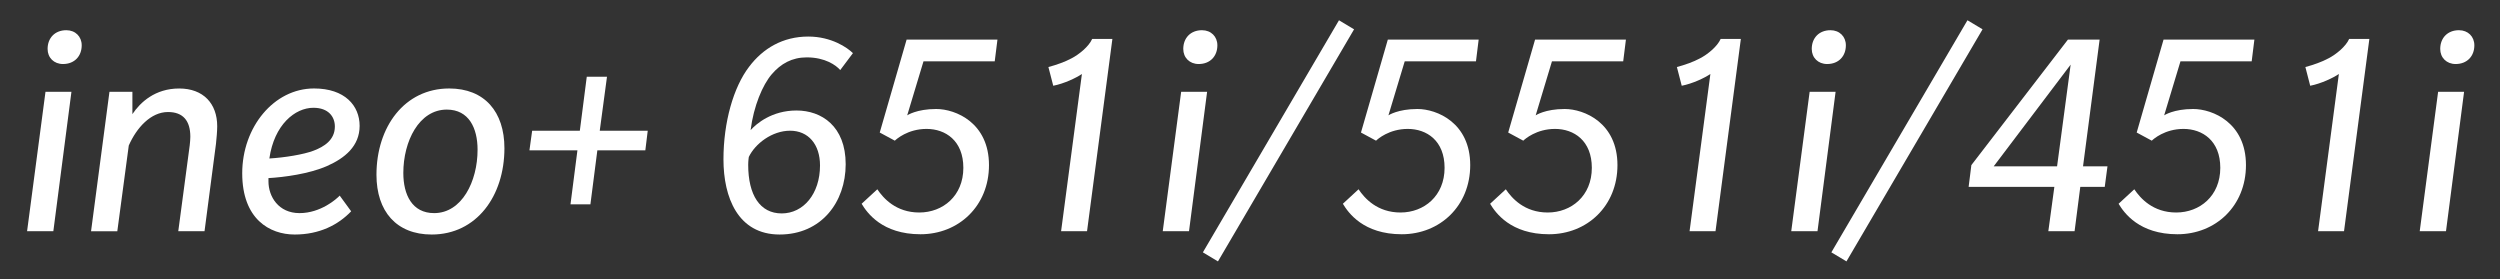 <?xml version="1.0" encoding="utf-8"?>
<!-- Generator: Adobe Illustrator 16.0.0, SVG Export Plug-In . SVG Version: 6.00 Build 0)  -->
<!DOCTYPE svg PUBLIC "-//W3C//DTD SVG 1.1//EN" "http://www.w3.org/Graphics/SVG/1.1/DTD/svg11.dtd">
<svg version="1.1" id="Ebene_2" xmlns="http://www.w3.org/2000/svg" xmlns:xlink="http://www.w3.org/1999/xlink" x="0px" y="0px"
	 width="179px" height="20px" viewBox="0 0 179 20" enable-background="new 0 0 179 20" xml:space="preserve">
<rect x="0" y="0" width="179" height="20" fill="#333333" stroke="none"/>
<g>
	<path fill="#FFFFFF" d="M3.819,16.556h-1.88l1.318-9.984h1.858L3.819,16.556z M4.51,4.584c-0.648,0-1.102-0.454-1.102-1.081
		c0-0.778,0.518-1.34,1.34-1.34c0.648,0,1.102,0.454,1.102,1.081C5.85,4.022,5.332,4.584,4.51,4.584z"/>
	<path fill="#FFFFFF" d="M15.465,10.289l-0.821,6.267h-1.88l0.821-6.159c0.021-0.216,0.043-0.411,0.043-0.605
		c0-1.145-0.519-1.771-1.599-1.771c-1.232,0-2.248,1.124-2.809,2.398l-0.821,6.138h-1.88l1.318-9.984h1.643v1.599
		c0.562-0.843,1.621-1.836,3.35-1.836c1.728,0,2.722,1.08,2.722,2.701C15.551,9.424,15.508,9.856,15.465,10.289z"/>
	<path fill="#FFFFFF" d="M23.414,11.888c-1.275,0.561-3.068,0.799-4.192,0.864c0,0,0,0.129,0,0.238c0,1.08,0.713,2.269,2.226,2.269
		c1.512,0,2.658-1.016,2.874-1.254l0.821,1.125c-0.929,0.972-2.269,1.662-4.041,1.662c-1.793,0-3.759-1.101-3.759-4.386
		c0-3.306,2.269-6.072,5.143-6.072c2.204,0,3.263,1.231,3.263,2.679C25.748,10.462,24.689,11.325,23.414,11.888z M22.441,7.717
		c-1.317,0-2.809,1.21-3.155,3.631c1.081-0.066,2.442-0.281,3.177-0.563s1.513-0.756,1.513-1.729
		C23.976,8.366,23.522,7.717,22.441,7.717z"/>
	<path fill="#FFFFFF" d="M30.91,16.792c-2.529,0-3.955-1.662-3.955-4.278c0-3.435,2.01-6.179,5.208-6.179
		c2.528,0,3.954,1.664,3.954,4.279C36.117,14.048,34.108,16.792,30.91,16.792z M31.99,7.847c-1.988,0-3.112,2.269-3.112,4.539
		c0,1.555,0.627,2.873,2.205,2.873c1.987,0,3.111-2.269,3.111-4.538C34.194,9.165,33.568,7.847,31.99,7.847z"/>
	<path fill="#FFFFFF" d="M46.206,10.764H42.77l-0.497,3.868h-1.426l0.497-3.868h-3.436l0.194-1.404h3.414l0.497-3.868h1.448
		l-0.519,3.868h3.436L46.206,10.764z"/>
	<path fill="#FFFFFF" d="M60.161,5.016c-0.302-0.346-1.081-0.908-2.398-0.908c-1.059,0-1.858,0.454-2.507,1.21
		c-0.648,0.756-1.296,2.269-1.512,3.998c0.411-0.454,1.512-1.405,3.285-1.405c1.793,0,3.522,1.124,3.522,3.846
		s-1.75,5.034-4.732,5.034s-4.019-2.656-4.019-5.38c0-2.658,0.713-5.165,1.837-6.633c0.994-1.318,2.42-2.161,4.235-2.161
		c1.664,0,2.809,0.799,3.198,1.188L60.161,5.016z M56.574,9.359c-1.296,0-2.506,0.929-2.96,1.88c0,0-0.043,0.281-0.043,0.563
		c0,2.161,0.843,3.479,2.398,3.479c1.556,0,2.744-1.404,2.744-3.437C58.713,10.332,57.871,9.359,56.574,9.359z"/>
	<path fill="#FFFFFF" d="M71.223,4.389h-5.1l-1.167,3.869c0,0,0.67-0.454,2.074-0.454c1.405,0,3.782,0.994,3.782,4.019
		c0,2.917-2.161,4.949-4.905,4.949c-2.744,0-3.825-1.534-4.214-2.183l1.124-1.037c0.432,0.648,1.34,1.663,3.004,1.663
		c1.686,0,3.155-1.188,3.155-3.198c0-1.944-1.275-2.787-2.636-2.787c-1.34,0-2.161,0.734-2.269,0.842l-1.081-0.583l1.924-6.655
		h6.504L71.223,4.389z"/>
	<path fill="#FFFFFF" d="M77.832,16.556h-1.858l1.491-11.259c-0.411,0.281-1.275,0.691-2.053,0.843L75.066,4.8
		c0.562-0.151,1.188-0.368,1.664-0.627c0.54-0.281,1.231-0.843,1.469-1.383h1.448L77.832,16.556z"/>
	<path fill="#FFFFFF" d="M85.133,16.556h-1.88l1.318-9.984h1.858L85.133,16.556z M85.824,4.584c-0.648,0-1.102-0.454-1.102-1.081
		c0-0.778,0.519-1.34,1.34-1.34c0.648,0,1.102,0.454,1.102,1.081C87.165,4.022,86.646,4.584,85.824,4.584z"/>
	<path fill="#FFFFFF" d="M87.206,18.716l-1.08-0.648l9.745-16.617l1.081,0.648L87.206,18.716z"/>
	<path fill="#FFFFFF" d="M105.68,4.389h-5.101l-1.167,3.869c0,0,0.671-0.454,2.075-0.454s3.781,0.994,3.781,4.019
		c0,2.917-2.16,4.949-4.904,4.949s-3.825-1.534-4.214-2.183l1.123-1.037c0.432,0.648,1.34,1.663,3.004,1.663
		c1.686,0,3.155-1.188,3.155-3.198c0-1.944-1.274-2.787-2.637-2.787c-1.34,0-2.16,0.734-2.27,0.842l-1.08-0.583l1.923-6.655h6.504
		L105.68,4.389z"/>
	<path fill="#FFFFFF" d="M116.222,4.389h-5.101l-1.166,3.869c0,0,0.67-0.454,2.075-0.454c1.403,0,3.78,0.994,3.78,4.019
		c0,2.917-2.16,4.949-4.904,4.949s-3.825-1.534-4.214-2.183l1.124-1.037c0.433,0.648,1.339,1.663,3.004,1.663
		c1.685,0,3.155-1.188,3.155-3.198c0-1.944-1.276-2.787-2.637-2.787c-1.341,0-2.162,0.734-2.271,0.842l-1.08-0.583l1.924-6.655
		h6.505L116.222,4.389z"/>
	<path fill="#FFFFFF" d="M122.831,16.556h-1.858l1.491-11.259c-0.41,0.281-1.274,0.691-2.052,0.843L120.066,4.8
		c0.561-0.151,1.188-0.368,1.662-0.627c0.542-0.281,1.232-0.843,1.47-1.383h1.447L122.831,16.556z"/>
	<path fill="#FFFFFF" d="M130.133,16.556h-1.88l1.318-9.984h1.858L130.133,16.556z M130.824,4.584c-0.649,0-1.103-0.454-1.103-1.081
		c0-0.778,0.519-1.34,1.34-1.34c0.648,0,1.103,0.454,1.103,1.081C132.164,4.022,131.646,4.584,130.824,4.584z"/>
	<path fill="#FFFFFF" d="M132.206,18.716l-1.081-0.648l9.745-16.617l1.081,0.648L132.206,18.716z"/>
	<path fill="#FFFFFF" d="M150.7,13.379h-1.751l-0.409,3.177h-1.88l0.432-3.177h-6.138l0.195-1.557l6.915-8.988h2.269l-1.188,9.075
		h1.75L150.7,13.379z M142.749,11.909h4.538l0.972-7.282L142.749,11.909z"/>
	<path fill="#FFFFFF" d="M161.221,4.389h-5.099l-1.168,3.869c0,0,0.67-0.454,2.075-0.454c1.404,0,3.782,0.994,3.782,4.019
		c0,2.917-2.163,4.949-4.907,4.949s-3.822-1.534-4.213-2.183l1.125-1.037c0.432,0.648,1.338,1.663,3.003,1.663
		c1.685,0,3.154-1.188,3.154-3.198c0-1.944-1.275-2.787-2.637-2.787c-1.339,0-2.16,0.734-2.268,0.842l-1.081-0.583l1.923-6.655
		h6.504L161.221,4.389z"/>
	<path fill="#FFFFFF" d="M167.832,16.556h-1.858l1.489-11.259c-0.41,0.281-1.274,0.691-2.053,0.843L165.065,4.8
		c0.562-0.151,1.188-0.368,1.663-0.627c0.541-0.281,1.232-0.843,1.47-1.383h1.448L167.832,16.556z"/>
	<path fill="#FFFFFF" d="M175.133,16.556h-1.881l1.317-9.984h1.859L175.133,16.556z M175.823,4.584
		c-0.648,0-1.103-0.454-1.103-1.081c0-0.778,0.52-1.34,1.34-1.34c0.649,0,1.104,0.454,1.104,1.081
		C177.164,4.022,176.645,4.584,175.823,4.584z"/>
</g>
</svg>
